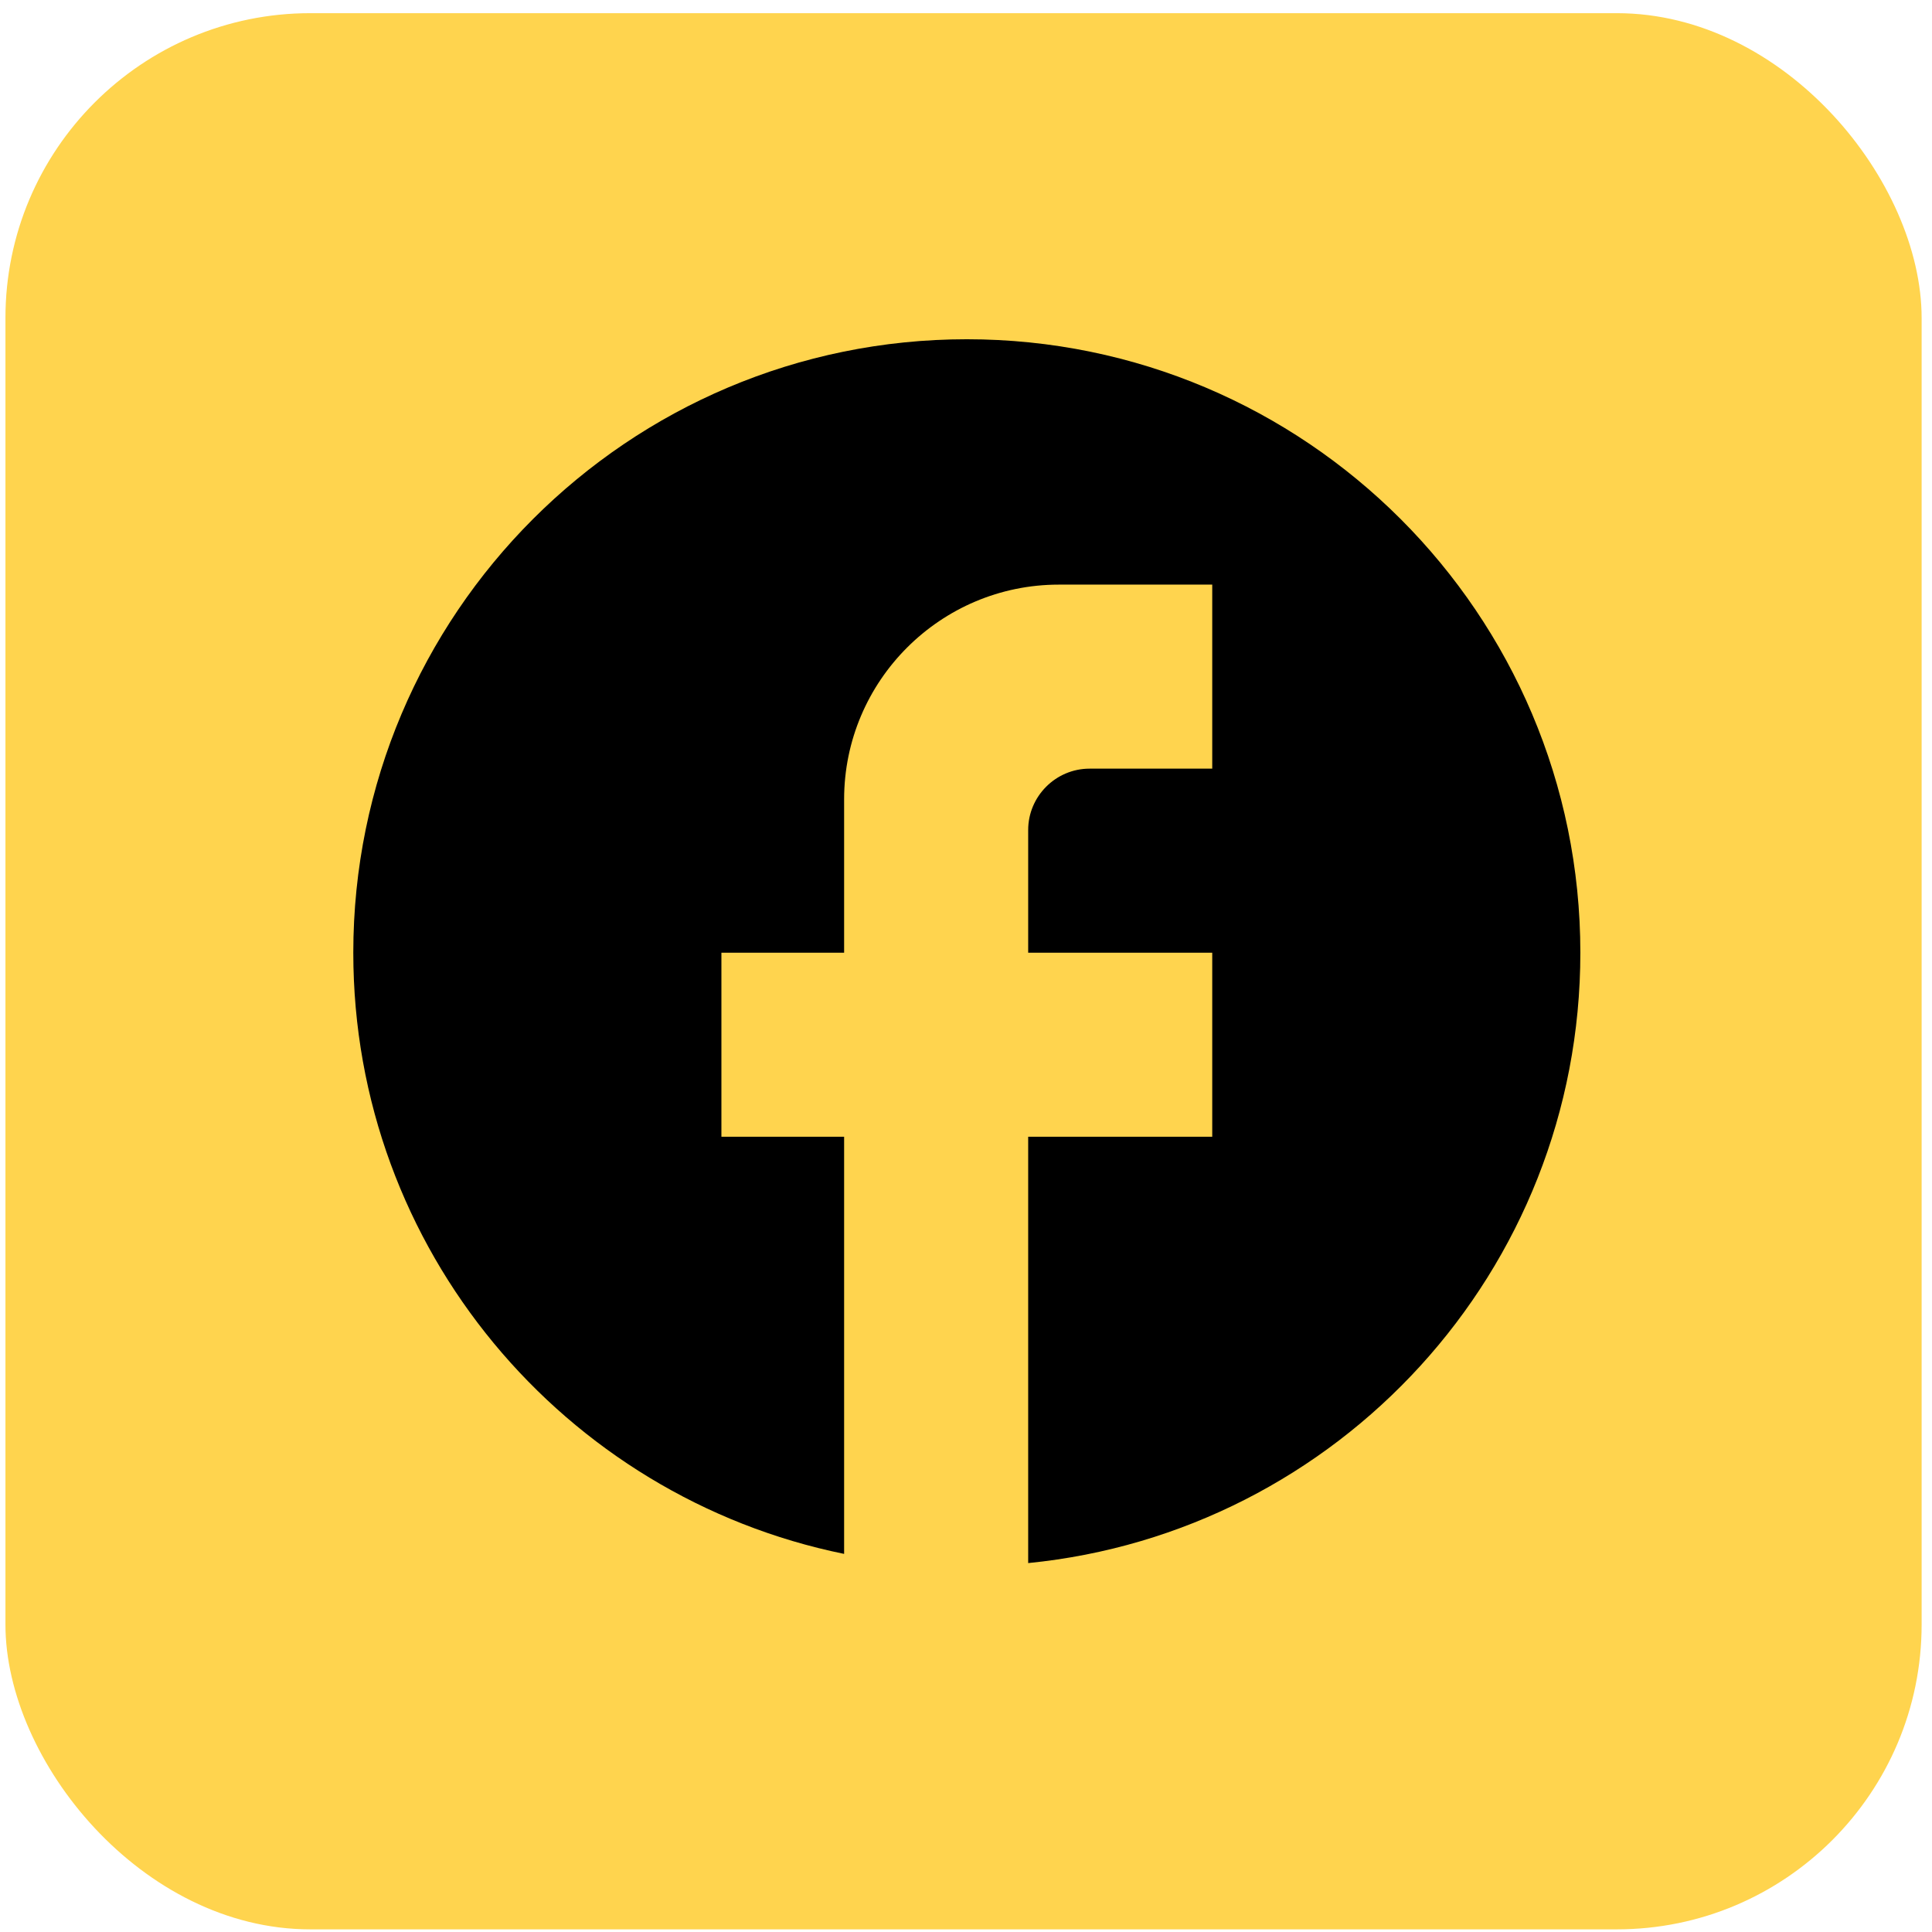 <svg xmlns="http://www.w3.org/2000/svg" width="82" height="82" viewBox="0 0 82 82" fill="none"><rect x="0.231" y="0.559" width="81.329" height="81.329" rx="12.939" fill="#FFD44E"></rect><path d="M67.075 40.435C67.075 26.063 55.409 14.399 41.035 14.399C26.661 14.399 14.995 26.063 14.995 40.435C14.995 53.037 23.953 63.53 35.827 65.952V48.247H30.619V40.435H35.827V33.926C35.827 28.901 39.915 24.813 44.941 24.813H51.451V32.624H46.243C44.811 32.624 43.639 33.796 43.639 35.228V40.435H51.451V48.247H43.639V66.342C56.789 65.04 67.075 53.949 67.075 40.435Z" fill="black"></path></svg>